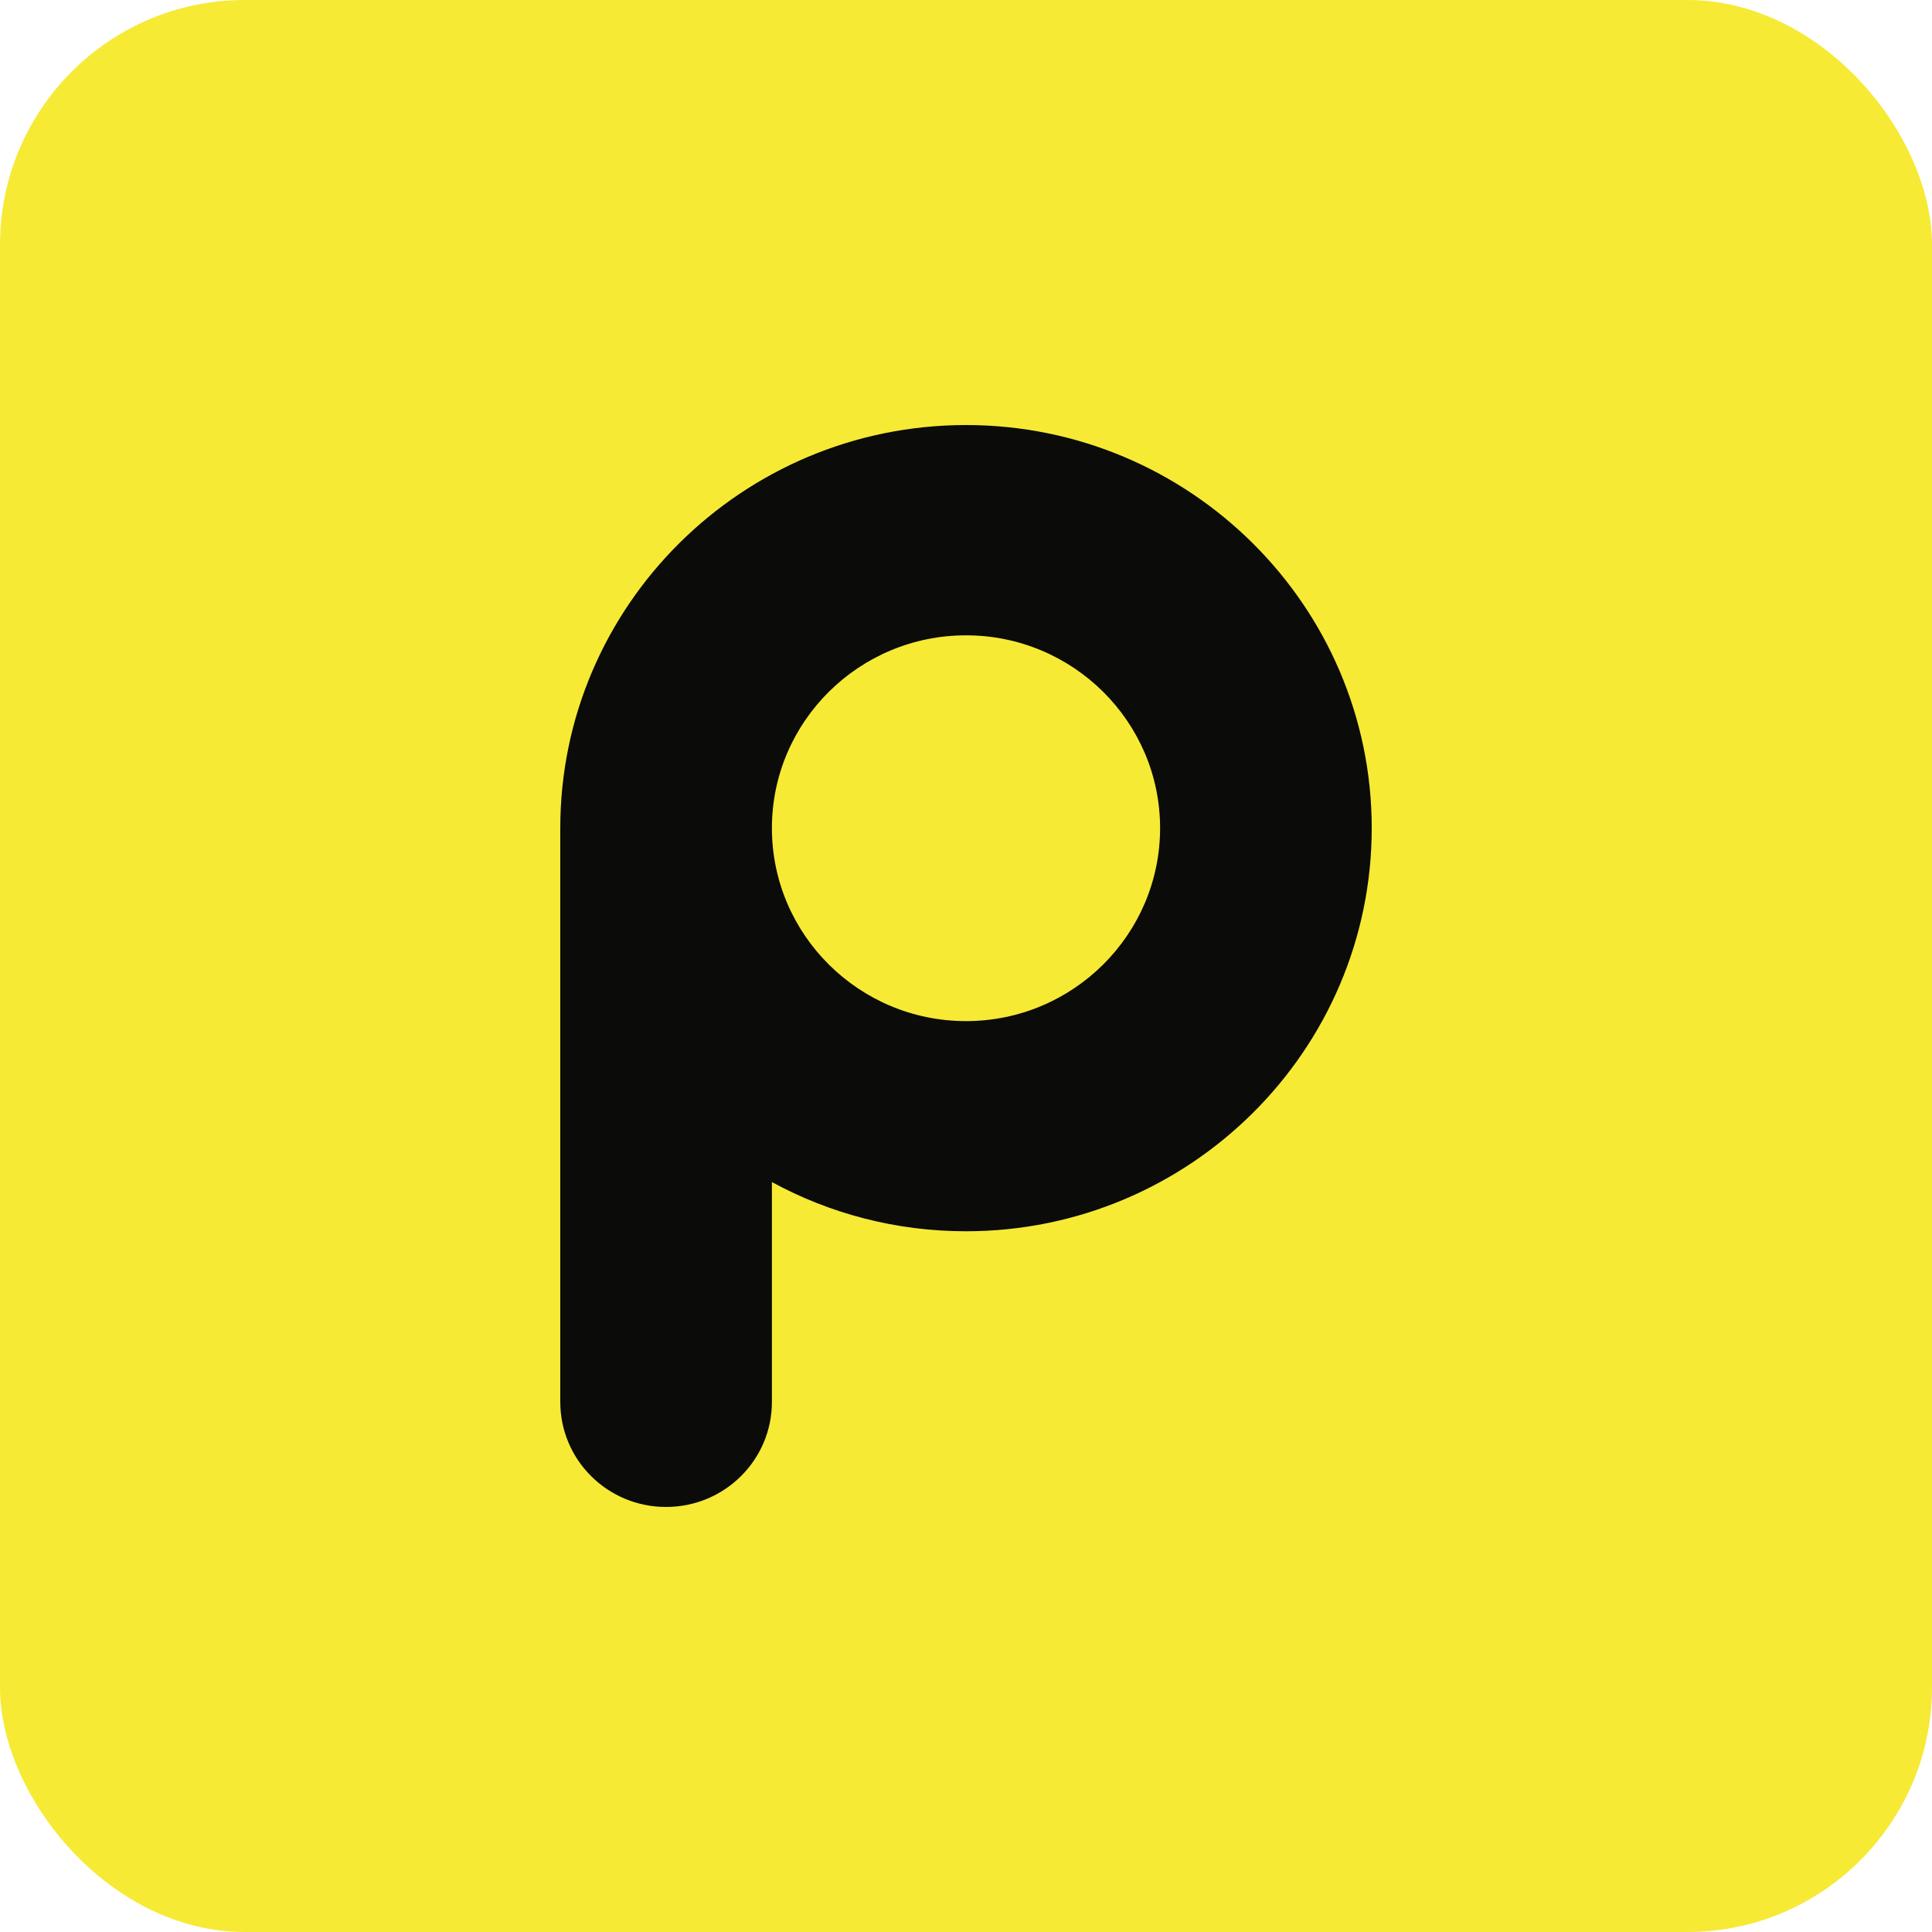 <svg xmlns="http://www.w3.org/2000/svg" xmlns:xlink="http://www.w3.org/1999/xlink" width="225" height="225" version="1.1" viewBox="0 0 225 225"><title>logo-resize</title><g id="logo-resize" fill="none" fill-rule="evenodd" stroke="none" stroke-width="1"><g id="Group"><rect id="Rectangle-13" width="225" height="225" x="0" y="0" fill="#F6EA35" rx="28.5"/><path id="Fill-2" fill="#0B0B0A" d="M112.5,118.918 C100.032,118.918 89.896,108.833 89.896,96.442 C89.896,84.06 100.032,73.99 112.5,73.99 C124.968,73.99 135.104,84.06 135.104,96.442 C135.104,108.833 124.968,118.918 112.5,118.918 L112.5,118.918 Z M112.5,49.5 C86.445,49.5 65.25,70.561 65.25,96.442 L65.25,163.264 C65.25,170.03 70.756,175.5 77.566,175.5 C84.38,175.5 89.896,170.03 89.896,163.264 L89.896,137.662 C96.609,141.32 104.317,143.393 112.5,143.393 C138.551,143.393 159.75,122.332 159.75,96.442 C159.75,70.561 138.551,49.5 112.5,49.5 L112.5,49.5 Z"/></g></g></svg>